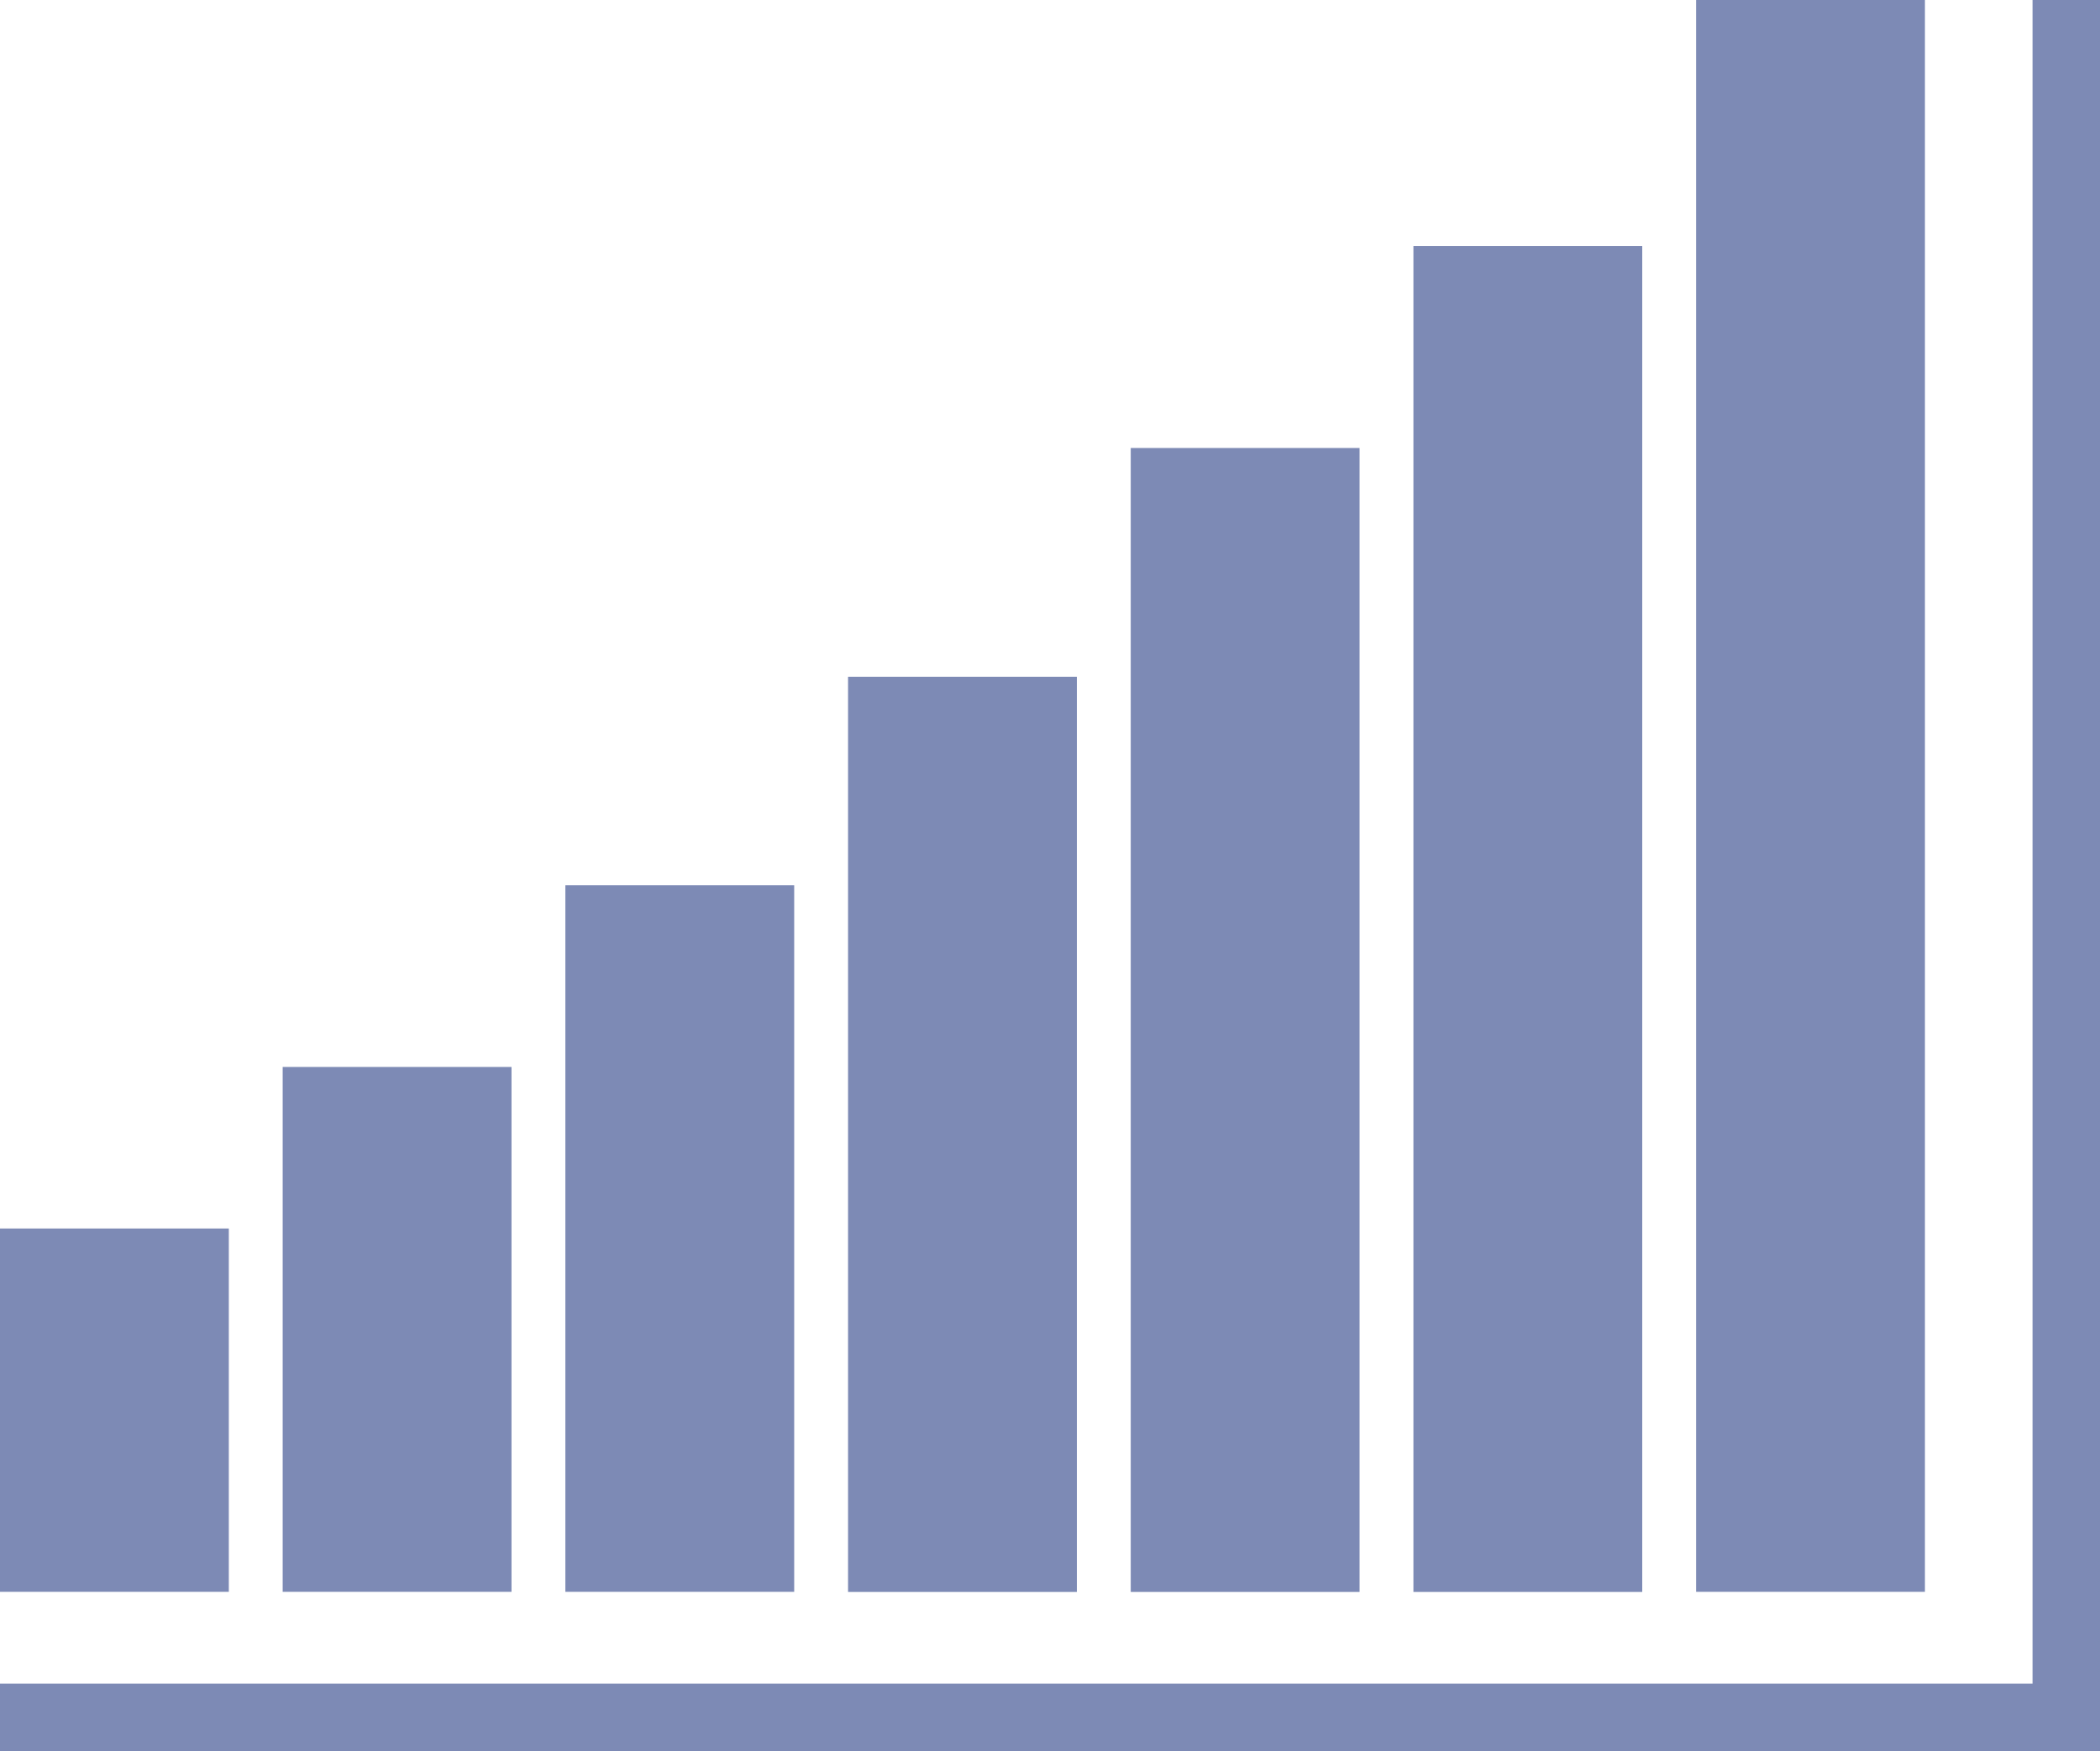 <svg xmlns="http://www.w3.org/2000/svg" viewBox="0 0 186.76 155.76"><defs><style>.cls-1{fill:#7d8ab5;}</style></defs><title>Scaleable production</title><g id="Layer_2" data-name="Layer 2"><g id="Layer_1-2" data-name="Layer 1"><rect class="cls-1" y="109.28" width="20.35" height="32.32"/><rect class="cls-1" x="25.14" y="94.91" width="20.35" height="46.69"/><rect class="cls-1" x="50.28" y="78.75" width="20.35" height="62.85"/><rect class="cls-1" x="75.42" y="60.2" width="20.35" height="81.41"/><rect class="cls-1" x="100.56" y="39.85" width="20.35" height="101.76"/><rect class="cls-1" x="125.7" y="21.89" width="20.35" height="119.72"/><rect class="cls-1" x="150.84" width="20.35" height="141.6"/><polygon class="cls-1" points="186.76 155.76 0 155.76 0 149.76 180.76 149.76 180.76 0 186.76 0 186.76 155.76"/></g></g></svg>